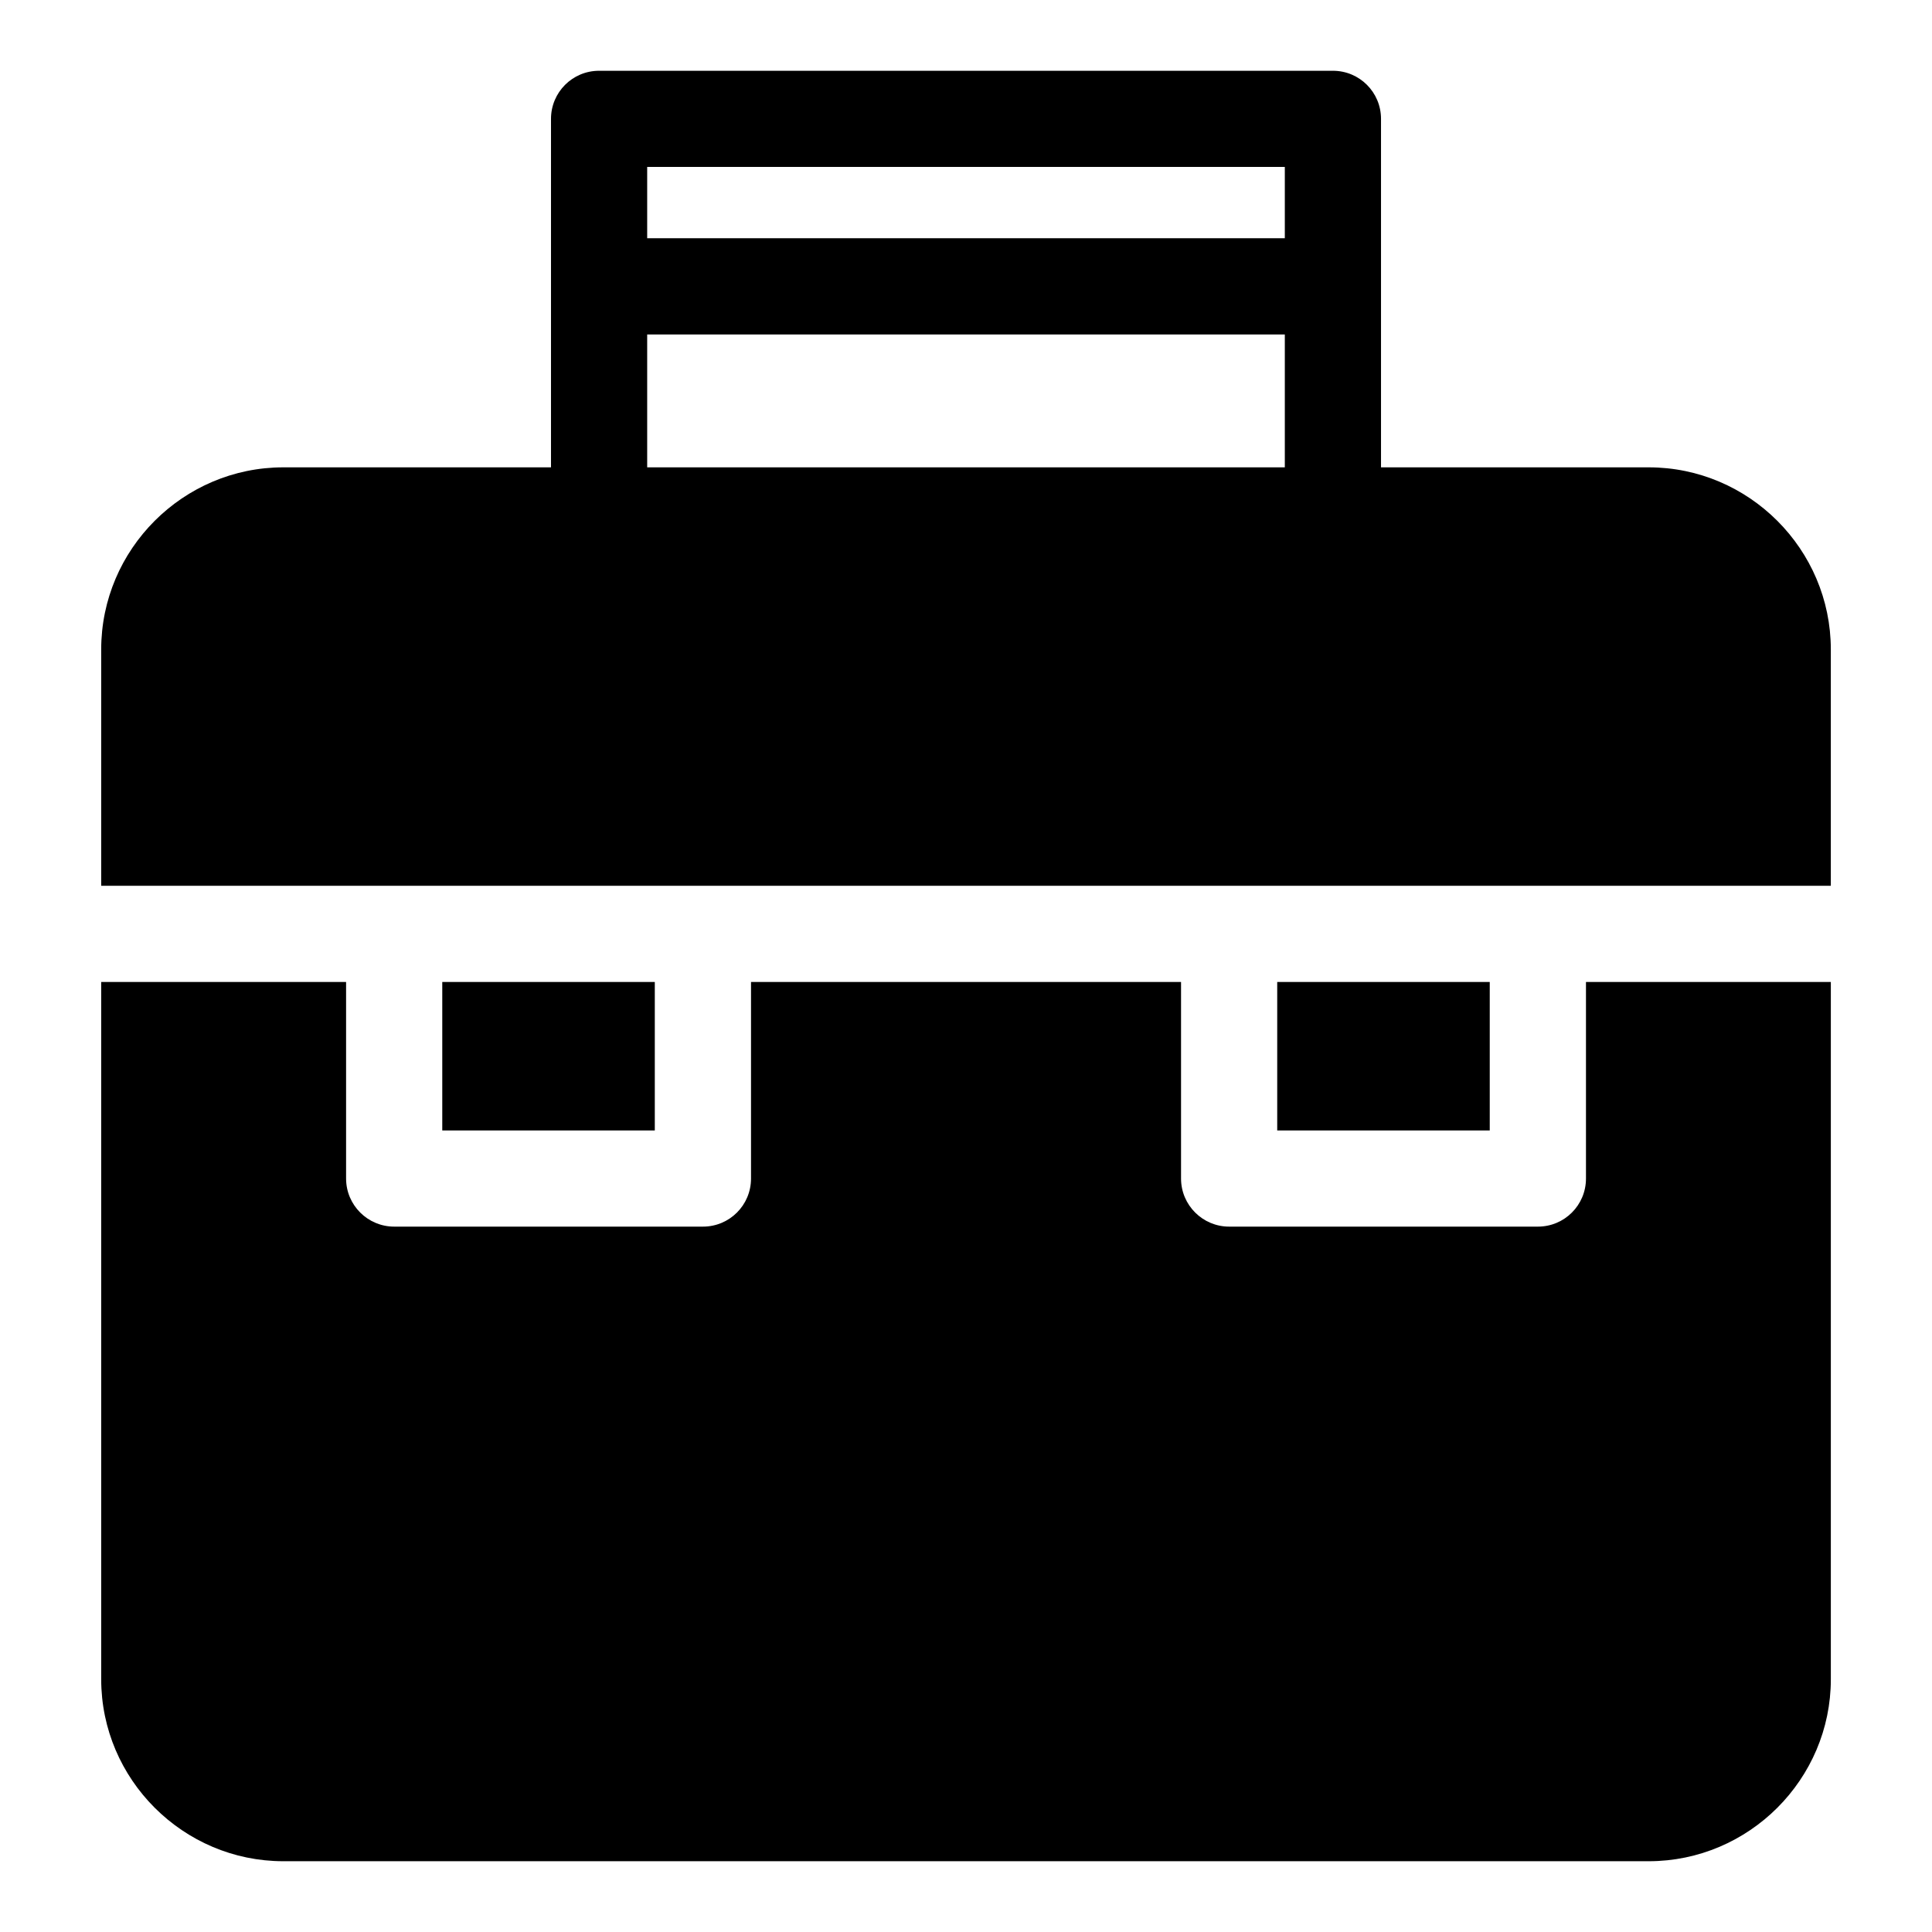 <?xml version="1.0" encoding="UTF-8"?>
<!-- Uploaded to: ICON Repo, www.svgrepo.com, Generator: ICON Repo Mixer Tools -->
<svg fill="#000000" width="800px" height="800px" version="1.1" viewBox="144 144 512 512" xmlns="http://www.w3.org/2000/svg">
 <path d="m580.92 267.85h-70.938v-92.348c0-7.055-5.691-12.746-12.746-12.746h-194.47c-7.055 0-12.746 5.691-12.746 12.746v92.348h-70.938c-26.551 0-48.266 21.715-48.266 48.266v62.625h458.37v-62.625c0-26.551-21.715-48.266-48.266-48.266zm-96.43 0h-168.98v-35.215h168.98zm0-60.711v-18.895h-168.98v18.895zm-313.67 197.09v184.8c0 26.5 21.715 48.215 48.266 48.215h361.84c26.551 0 48.266-21.715 48.266-48.215v-184.8h-64.891v52.094c0 7.055-5.691 12.746-12.746 12.746h-81.82c-7.004 0-12.746-5.691-12.746-12.746v-52.094h-113.96v52.094c0 7.055-5.691 12.746-12.746 12.746h-81.82c-7.004 0-12.746-5.691-12.746-12.746v-52.094zm367.98 0h-56.324v39.348h56.324zm-221.27 0h-56.324v39.348h56.324z" fill-rule="evenodd"/>
</svg>